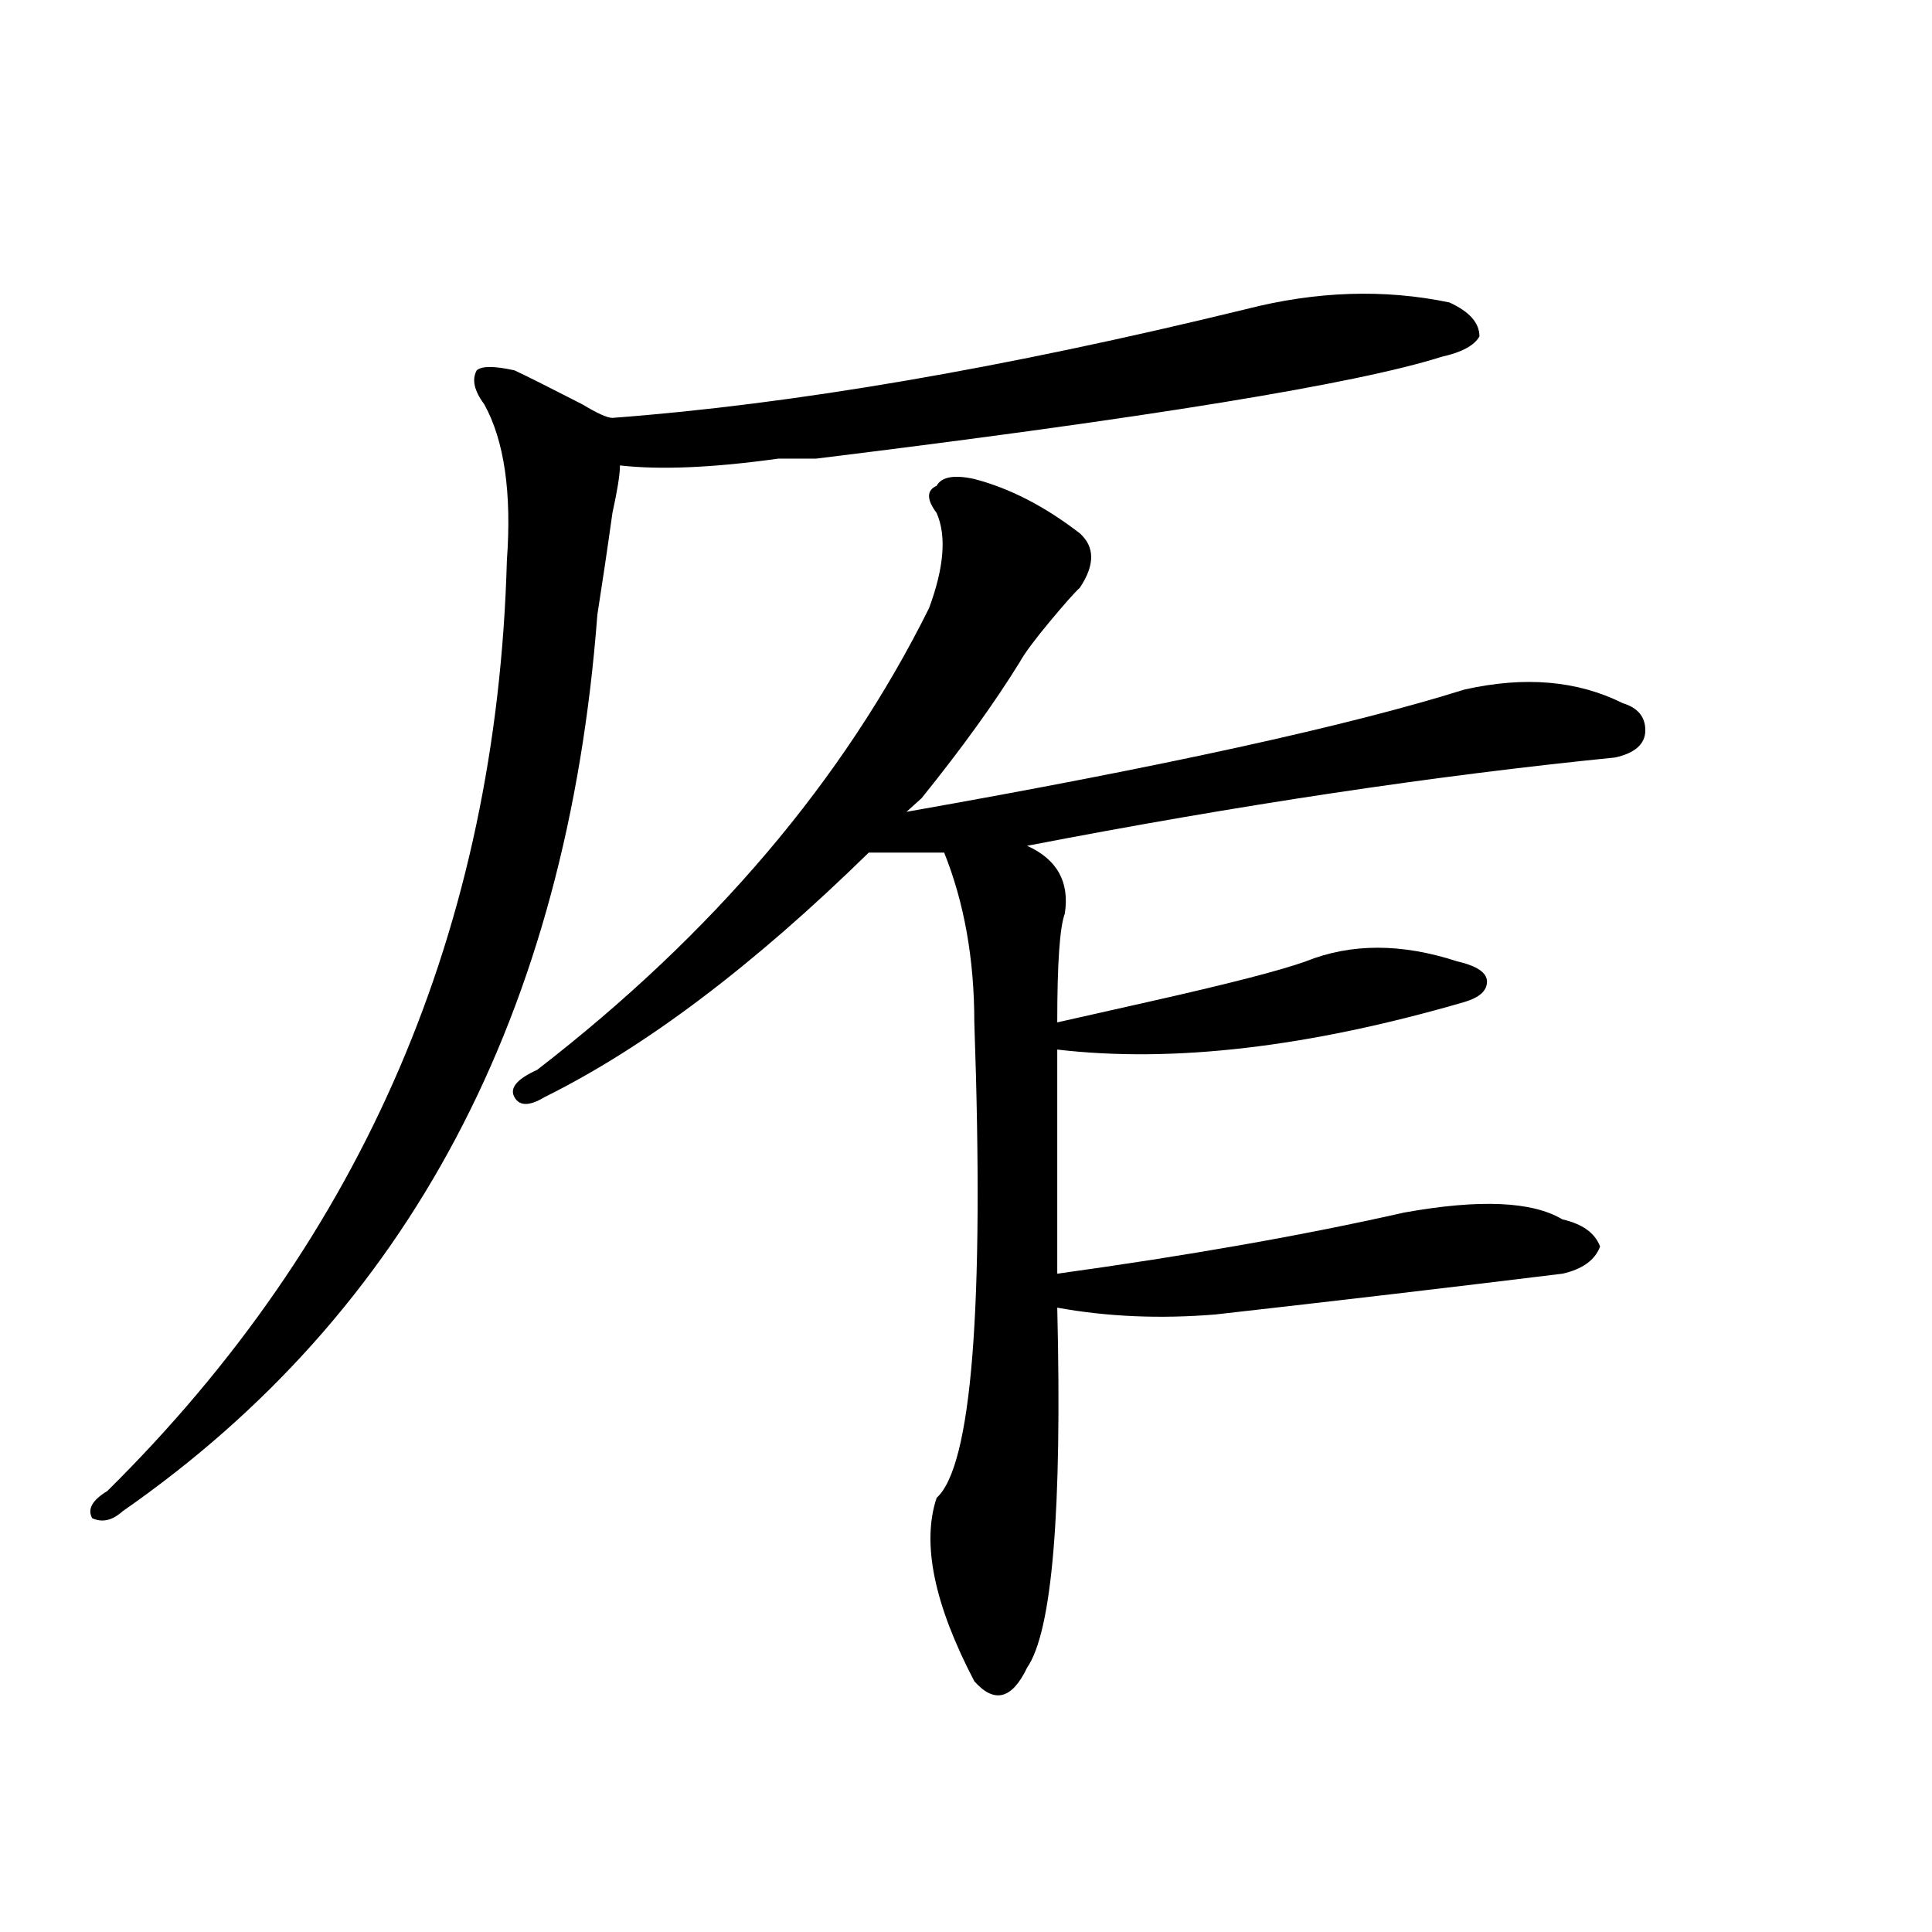 <?xml version="1.0" encoding="utf-8"?>
<!-- Generator: Adobe Illustrator 16.0.0, SVG Export Plug-In . SVG Version: 6.00 Build 0)  -->
<!DOCTYPE svg PUBLIC "-//W3C//DTD SVG 1.1//EN" "http://www.w3.org/Graphics/SVG/1.1/DTD/svg11.dtd">
<svg version="1.1" id="图层_1" xmlns="http://www.w3.org/2000/svg" xmlns:xlink="http://www.w3.org/1999/xlink" x="0px" y="0px"
	 width="1000px" height="1000px" viewBox="0 0 1000 1000" enable-background="new 0 0 1000 1000" xml:space="preserve">
<path d="M644.789,160.047c36.401-9.339,71.522-10.547,105.363-3.516c10.366,4.724,15.609,10.547,15.609,17.578
	c-2.622,4.724-9.146,8.239-19.512,10.547c-44.267,14.063-152.191,31.641-323.895,52.734c-5.243,0-11.707,0-19.512,0
	c-33.841,4.724-61.157,5.878-81.949,3.516c0,4.724-1.341,12.909-3.902,24.609c-2.622,18.786-5.243,36.364-7.805,52.734
	C293.578,524.519,211.629,679.206,63.34,782.313c-5.243,4.724-10.427,5.878-15.609,3.516c-2.622-4.669,0-9.339,7.805-14.063
	c132.68-131.231,201.581-291.797,206.824-481.641c2.562-35.156-1.341-62.073-11.707-80.859c-5.243-7.031-6.524-12.854-3.902-17.578
	c2.562-2.308,9.085-2.308,19.512,0c5.183,2.362,16.89,8.239,35.121,17.578c7.805,4.724,12.987,7.031,15.609,7.031
	C410.648,209.266,519.914,190.534,644.789,160.047z M504.305,247.938c18.171,4.724,36.401,14.063,54.633,28.125
	c7.805,7.031,7.805,16.425,0,28.125c-2.622,2.362-7.805,8.239-15.609,17.578c-7.805,9.394-13.048,16.425-15.609,21.094
	c-13.048,21.094-29.938,44.55-50.73,70.313c-2.622,2.362-5.243,4.724-7.805,7.031c132.68-23.401,228.897-44.495,288.773-63.281
	c31.219-7.031,58.535-4.669,81.949,7.031c7.805,2.362,11.707,7.031,11.707,14.063s-5.243,11.755-15.609,14.063
	c-93.656,9.394-195.117,24.609-304.383,45.703c15.609,7.031,22.073,18.786,19.512,35.156c-2.622,7.031-3.902,25.817-3.902,56.25
	c10.366-2.308,25.976-5.823,46.828-10.547c41.585-9.339,68.901-16.37,81.949-21.094c23.414-9.339,49.39-9.339,78.047,0
	c10.366,2.362,15.609,5.878,15.609,10.547c0,4.724-3.902,8.239-11.707,10.547c-80.669,23.456-150.911,31.641-210.727,24.609
	c0,35.156,0,73.828,0,116.016c67.62-9.339,127.437-19.886,179.508-31.641c39.023-7.031,66.34-5.823,81.949,3.516
	c10.366,2.362,16.89,7.031,19.512,14.063c-2.622,7.031-9.146,11.755-19.512,14.063c-57.255,7.031-117.07,14.063-179.508,21.094
	c-28.657,2.362-55.974,1.208-81.949-3.516c2.562,105.469-2.622,167.541-15.609,186.328c-7.805,16.369-16.95,18.731-27.316,7.031
	c-20.853-39.881-27.316-71.466-19.512-94.922c18.171-16.37,24.694-98.438,19.512-246.094c0-32.794-5.243-62.073-15.609-87.891
	c-13.048,0-26.036,0-39.023,0c-59.876,58.612-115.79,100.8-167.801,126.563c-7.805,4.724-13.048,4.724-15.609,0
	c-2.622-4.669,1.28-9.339,11.707-14.063c91.034-70.313,158.655-149.964,202.922-239.063c7.805-21.094,9.085-37.464,3.902-49.219
	c-5.243-7.031-5.243-11.7,0-14.063C487.354,246.784,493.878,245.63,504.305,247.938z"/>
</svg>
